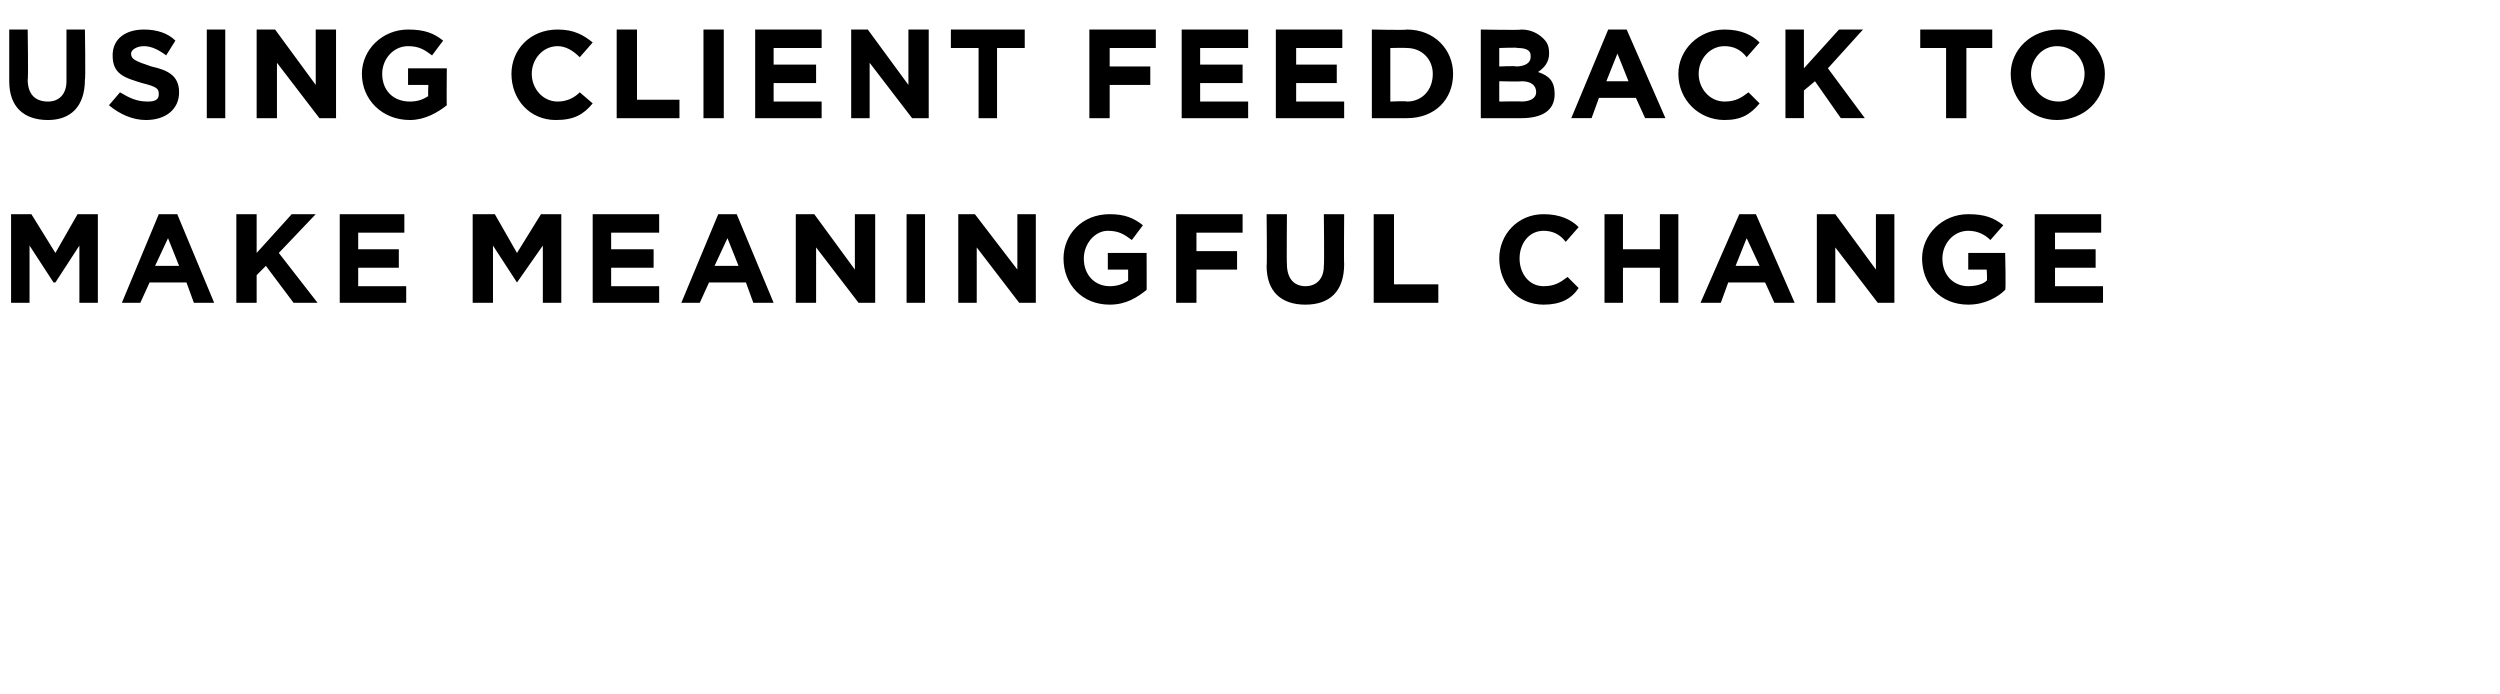 <svg xmlns="http://www.w3.org/2000/svg" version="1.1" width="135.4px" height="37.6px" viewBox="0 0 135.4 37.6"><desc>USING CLIENT FEEDBACK TO MAKE MEANINGFUL CHANGE</desc><defs/><g id="Polygon67212"><path d="m.6 11.6l1.1 0l1.3 2.1l1.2-2.1l1.1 0l0 4.8l-1 0l0-3.1l-1.3 2l-.1 0l-1.3-2l0 3.1l-1 0l0-4.8zm8 0l1 0l2 4.8l-1.1 0l-.4-1.1l-2 0l-.5 1.1l-1 0l2-4.8zm1.1 2.8l-.6-1.5l-.7 1.5l1.3 0zm3.1-2.8l1.1 0l0 2.1l1.9-2.1l1.3 0l-2 2.1l2.1 2.7l-1.3 0l-1.5-2l-.5.5l0 1.5l-1.1 0l0-4.8zm5.6 0l3.5 0l0 1l-2.5 0l0 .9l2.2 0l0 1l-2.2 0l0 1l2.6 0l0 .9l-3.6 0l0-4.8zm7.2 0l1.2 0l1.2 2.1l1.3-2.1l1.1 0l0 4.8l-1 0l0-3.1l-1.4 2l0 0l-1.3-2l0 3.1l-1.1 0l0-4.8zm6.5 0l3.6 0l0 1l-2.6 0l0 .9l2.3 0l0 1l-2.3 0l0 1l2.6 0l0 .9l-3.6 0l0-4.8zm6.8 0l1 0l2 4.8l-1.1 0l-.4-1.1l-2 0l-.5 1.1l-1 0l2-4.8zm1.1 2.8l-.6-1.5l-.7 1.5l1.3 0zm3.1-2.8l1 0l2.2 3l0-3l1.1 0l0 4.8l-.9 0l-2.3-3l0 3l-1.1 0l0-4.8zm6 0l1 0l0 4.8l-1 0l0-4.8zm2.8 0l.9 0l2.3 3l0-3l1 0l0 4.8l-.9 0l-2.3-3l0 3l-1 0l0-4.8zm5.7 2.4c0 0 0 0 0 0c0-1.3 1-2.4 2.5-2.4c.8 0 1.3.2 1.8.6c0 0-.6.8-.6.8c-.4-.3-.7-.5-1.3-.5c-.7 0-1.3.7-1.3 1.5c0 0 0 0 0 0c0 .9.6 1.5 1.4 1.5c.4 0 .7-.1 1-.3c0 .04 0-.6 0-.6l-1.1 0l0-.9l2.1 0c0 0 .01 2.03 0 2c-.5.4-1.1.8-2 .8c-1.5 0-2.5-1.1-2.5-2.5zm6.1-2.4l3.6 0l0 1l-2.5 0l0 1l2.2 0l0 1l-2.2 0l0 1.8l-1.1 0l0-4.8zm4.9 2.8c.03-.04 0-2.8 0-2.8l1.1 0c0 0-.02 2.73 0 2.7c0 .8.4 1.2 1 1.2c.6 0 1-.4 1-1.1c.03-.03 0-2.8 0-2.8l1.1 0c0 0-.02 2.73 0 2.7c0 1.5-.8 2.2-2.1 2.2c-1.3 0-2.1-.7-2.1-2.1zm5.8-2.8l1.1 0l0 3.8l2.4 0l0 1l-3.5 0l0-4.8zm6.8 2.4c0 0 0 0 0 0c0-1.3 1-2.4 2.4-2.4c.9 0 1.5.3 1.9.7c0 0-.7.8-.7.8c-.3-.4-.7-.6-1.2-.6c-.8 0-1.3.7-1.3 1.5c0 0 0 0 0 0c0 .8.5 1.5 1.3 1.5c.6 0 .9-.2 1.3-.5c0 0 .6.6.6.6c-.4.6-1 .9-1.9.9c-1.4 0-2.4-1.1-2.4-2.5zm5.7-2.4l1 0l0 1.9l2 0l0-1.9l1 0l0 4.8l-1 0l0-1.9l-2 0l0 1.9l-1 0l0-4.8zm7.3 0l.9 0l2.1 4.8l-1.1 0l-.5-1.1l-2 0l-.4 1.1l-1.1 0l2.1-4.8zm1.1 2.8l-.7-1.5l-.6 1.5l1.3 0zm3.1-2.8l1 0l2.2 3l0-3l1 0l0 4.8l-.9 0l-2.3-3l0 3l-1 0l0-4.8zm5.7 2.4c0 0 0 0 0 0c0-1.3 1.1-2.4 2.5-2.4c.9 0 1.4.2 1.9.6c0 0-.7.8-.7.8c-.3-.3-.7-.5-1.2-.5c-.8 0-1.4.7-1.4 1.5c0 0 0 0 0 0c0 .9.6 1.5 1.4 1.5c.4 0 .8-.1 1-.3c.04.04 0-.6 0-.6l-1 0l0-.9l2 0c0 0 .05 2.03 0 2c-.4.4-1.1.8-2 .8c-1.5 0-2.5-1.1-2.5-2.5zm6.1-2.4l3.6 0l0 1l-2.5 0l0 .9l2.2 0l0 1l-2.2 0l0 1l2.6 0l0 .9l-3.7 0l0-4.8z" stroke="none" fill="#000"/></g><g id="Polygon67211"><path d="m.5 4.4c0-.04 0-2.8 0-2.8l1 0c0 0 .04 2.73 0 2.7c0 .8.4 1.2 1.1 1.2c.6 0 1-.4 1-1.1c0-.03 0-2.8 0-2.8l1 0c0 0 .04 2.73 0 2.7c0 1.5-.8 2.2-2 2.2c-1.3 0-2.1-.7-2.1-2.1zm5.4 1.3c0 0 .6-.7.6-.7c.5.3.9.5 1.5.5c.4 0 .6-.1.6-.4c0 0 0 0 0 0c0-.3-.1-.4-.9-.6c-1-.3-1.6-.5-1.6-1.5c0 0 0 0 0 0c0-.9.7-1.4 1.7-1.4c.7 0 1.3.2 1.7.6c0 0-.5.8-.5.8c-.4-.3-.8-.5-1.2-.5c-.4 0-.7.2-.7.4c0 0 0 0 0 0c0 .3.2.4 1.1.7c.9.2 1.5.5 1.5 1.4c0 0 0 0 0 0c0 .9-.7 1.5-1.8 1.5c-.7 0-1.4-.3-2-.8zm5.3-4.1l1 0l0 4.8l-1 0l0-4.8zm2.7 0l1 0l2.2 3l0-3l1.1 0l0 4.8l-.9 0l-2.3-3l0 3l-1.1 0l0-4.8zm5.7 2.4c0 0 0 0 0 0c0-1.3 1.1-2.4 2.5-2.4c.9 0 1.4.2 1.9.6c0 0-.6.8-.6.8c-.4-.3-.7-.5-1.3-.5c-.8 0-1.4.7-1.4 1.5c0 0 0 0 0 0c0 .9.6 1.5 1.5 1.5c.4 0 .7-.1 1-.3c-.03.04 0-.6 0-.6l-1.1 0l0-.9l2.1 0c0 0-.02 2.03 0 2c-.5.4-1.2.8-2 .8c-1.5 0-2.6-1.1-2.6-2.5zm8.1 0c0 0 0 0 0 0c0-1.3 1-2.4 2.5-2.4c.9 0 1.4.3 1.9.7c0 0-.7.8-.7.8c-.4-.4-.8-.6-1.2-.6c-.8 0-1.4.7-1.4 1.5c0 0 0 0 0 0c0 .8.6 1.5 1.4 1.5c.5 0 .9-.2 1.2-.5c0 0 .7.6.7.6c-.5.6-1 .9-2 .9c-1.4 0-2.4-1.1-2.4-2.5zm5.7-2.4l1.1 0l0 3.8l2.3 0l0 1l-3.4 0l0-4.8zm4.7 0l1.1 0l0 4.8l-1.1 0l0-4.8zm2.8 0l3.6 0l0 1l-2.6 0l0 .9l2.3 0l0 1l-2.3 0l0 1l2.6 0l0 .9l-3.6 0l0-4.8zm5.2 0l.9 0l2.2 3l0-3l1.1 0l0 4.8l-.9 0l-2.3-3l0 3l-1 0l0-4.8zm6.9 1l-1.5 0l0-1l4 0l0 1l-1.5 0l0 3.8l-1 0l0-3.8zm6-1l3.6 0l0 1l-2.5 0l0 1l2.2 0l0 1l-2.2 0l0 1.8l-1.1 0l0-4.8zm5 0l3.6 0l0 1l-2.6 0l0 .9l2.3 0l0 1l-2.3 0l0 1l2.6 0l0 .9l-3.6 0l0-4.8zm5.1 0l3.6 0l0 1l-2.5 0l0 .9l2.2 0l0 1l-2.2 0l0 1l2.6 0l0 .9l-3.7 0l0-4.8zm5.2 0c0 0 1.86.04 1.9 0c1.5 0 2.5 1.1 2.5 2.4c0 0 0 0 0 0c0 1.4-1 2.4-2.5 2.4c-.04 0-1.9 0-1.9 0l0-4.8zm1 1l0 2.9c0 0 .86-.04.9 0c.8 0 1.4-.6 1.4-1.5c0 0 0 0 0 0c0-.8-.6-1.4-1.4-1.4c-.04-.02-.9 0-.9 0zm4.9-1c0 0 2.16.04 2.2 0c.5 0 .9.2 1.2.5c.2.2.3.4.3.8c0 0 0 0 0 0c0 .5-.3.8-.6 1c.6.2.9.5.9 1.2c0 0 0 0 0 0c0 .9-.7 1.3-1.8 1.3c.02 0-2.2 0-2.2 0l0-4.8zm2.7 1.4c0-.3-.3-.4-.7-.4c.01-.04-1 0-1 0l0 1c0 0 .94-.04.9 0c.5 0 .8-.2.8-.5c0 0 0-.1 0-.1zm-.5 1.4c-.02.03-1.2 0-1.2 0l0 1.1c0 0 1.22-.02 1.2 0c.5 0 .8-.2.8-.5c0 0 0 0 0 0c0-.4-.3-.6-.8-.6zm4.7-2.8l1 0l2.1 4.8l-1.1 0l-.5-1.1l-2 0l-.4 1.1l-1.1 0l2-4.8zm1.1 2.8l-.6-1.5l-.6 1.5l1.2 0zm2.7-.4c0 0 0 0 0 0c0-1.3 1.1-2.4 2.5-2.4c.9 0 1.5.3 1.9.7c0 0-.7.8-.7.8c-.3-.4-.7-.6-1.2-.6c-.8 0-1.4.7-1.4 1.5c0 0 0 0 0 0c0 .8.6 1.5 1.4 1.5c.6 0 .9-.2 1.3-.5c0 0 .6.6.6.6c-.5.6-1 .9-1.9.9c-1.4 0-2.5-1.1-2.5-2.5zm5.8-2.4l1 0l0 2.1l1.9-2.1l1.3 0l-1.9 2.1l2 2.7l-1.3 0l-1.4-2l-.6.5l0 1.5l-1 0l0-4.8zm8.7 1l-1.4 0l0-1l3.9 0l0 1l-1.4 0l0 3.8l-1.1 0l0-3.8zm3.5 1.4c0 0 0 0 0 0c0-1.3 1.1-2.4 2.6-2.4c1.4 0 2.5 1.1 2.5 2.4c0 0 0 0 0 0c0 1.4-1.1 2.5-2.6 2.5c-1.4 0-2.5-1.1-2.5-2.5zm4 0c0 0 0 0 0 0c0-.8-.6-1.5-1.5-1.5c-.8 0-1.4.7-1.4 1.5c0 0 0 0 0 0c0 .8.6 1.5 1.5 1.5c.8 0 1.4-.7 1.4-1.5z" stroke="none" fill="#000"/></g></svg>